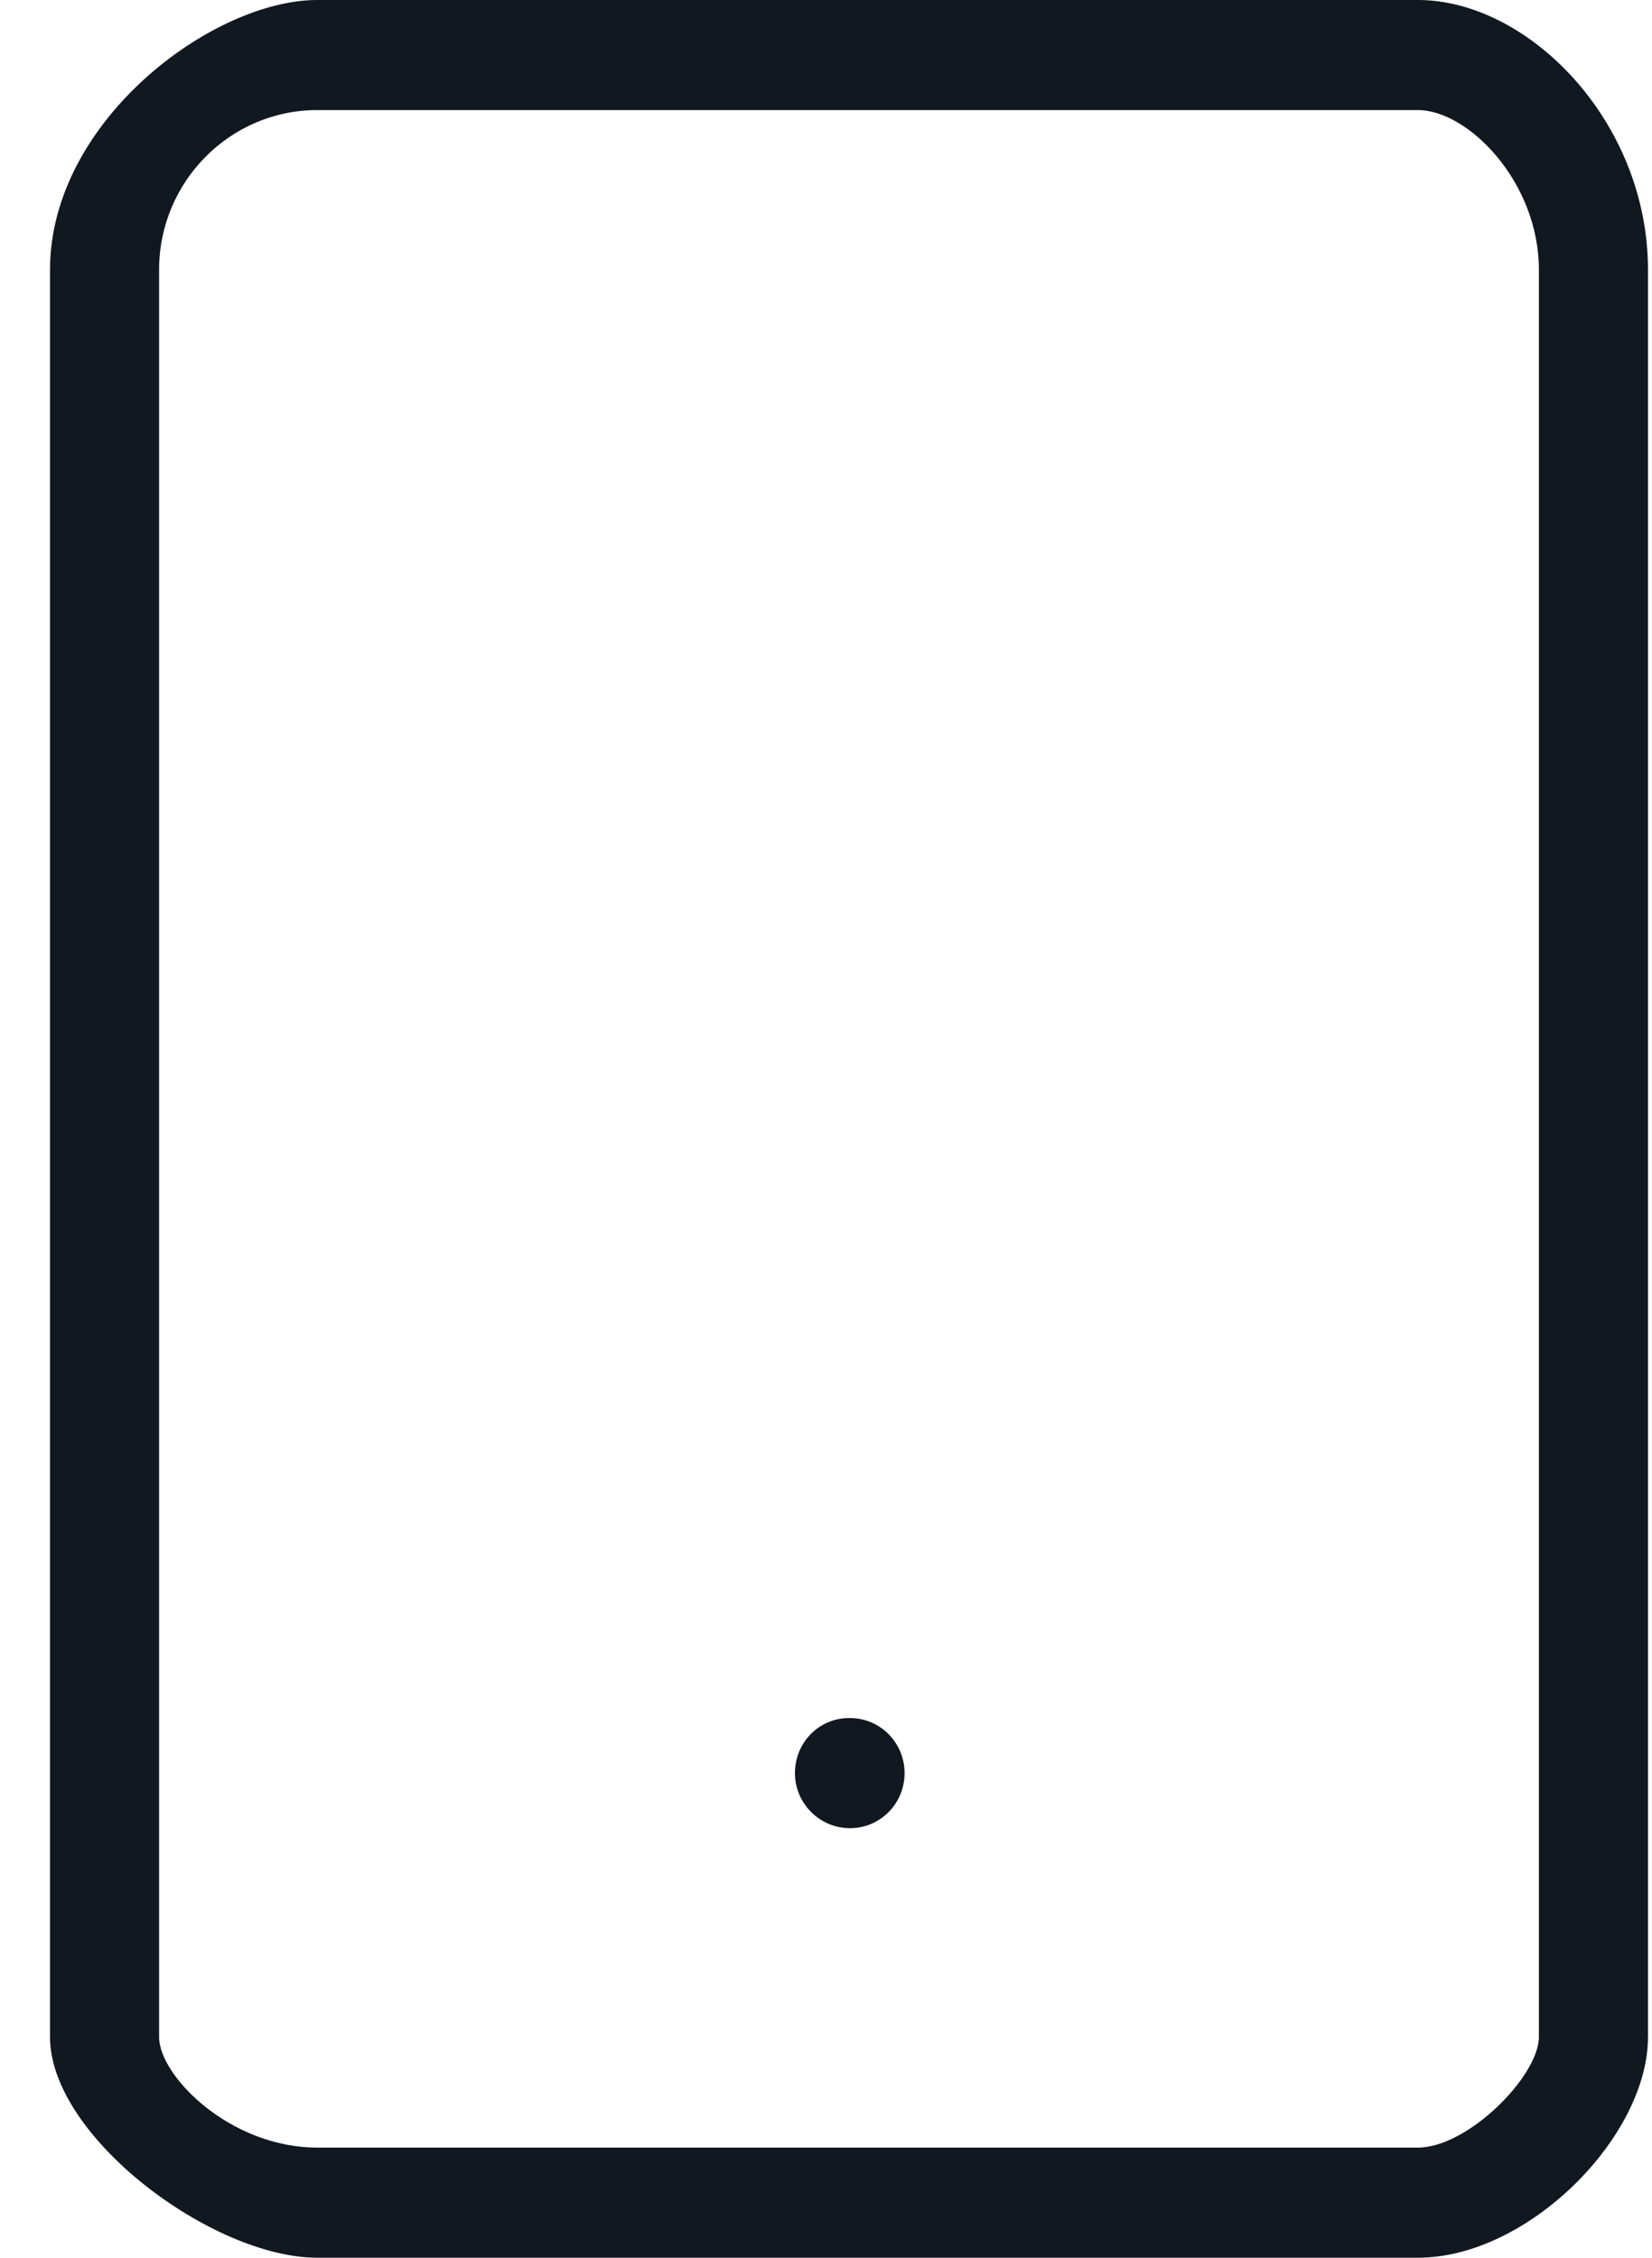 <svg xmlns="http://www.w3.org/2000/svg" width="30" height="41" viewBox="0 0 30 41" fill="none"><g clip-path="url(#clip0_769_18)"><path fill-rule="evenodd" clip-rule="evenodd" d="M25.749 40.999H5.76C3.859 40.999 0.908 38.801 0.908 36.99V4.899C0.908 2.198 3.859 0 5.76 0H25.749C27.75 0 29.927 2.198 29.927 4.899V36.99C29.927 38.801 27.75 40.999 25.749 40.999ZM27.946 4.899C27.946 3.3 26.658 1.999 25.749 1.999H5.76C4.177 1.999 2.889 3.3 2.889 4.899V36.99C2.889 37.698 4.177 38.999 5.76 38.999H25.749C26.658 38.999 27.946 37.698 27.946 36.99V4.899ZM15.436 33.199C14.889 33.199 14.436 32.752 14.436 32.199C14.436 31.647 14.87 31.199 15.417 31.199H15.436C15.984 31.199 16.427 31.647 16.427 32.199C16.427 32.752 15.984 33.199 15.436 33.199Z" fill="#121820"></path></g><defs><clipPath id="clip0_769_18"><rect width="30" height="41" fill="white"></rect></clipPath></defs></svg>